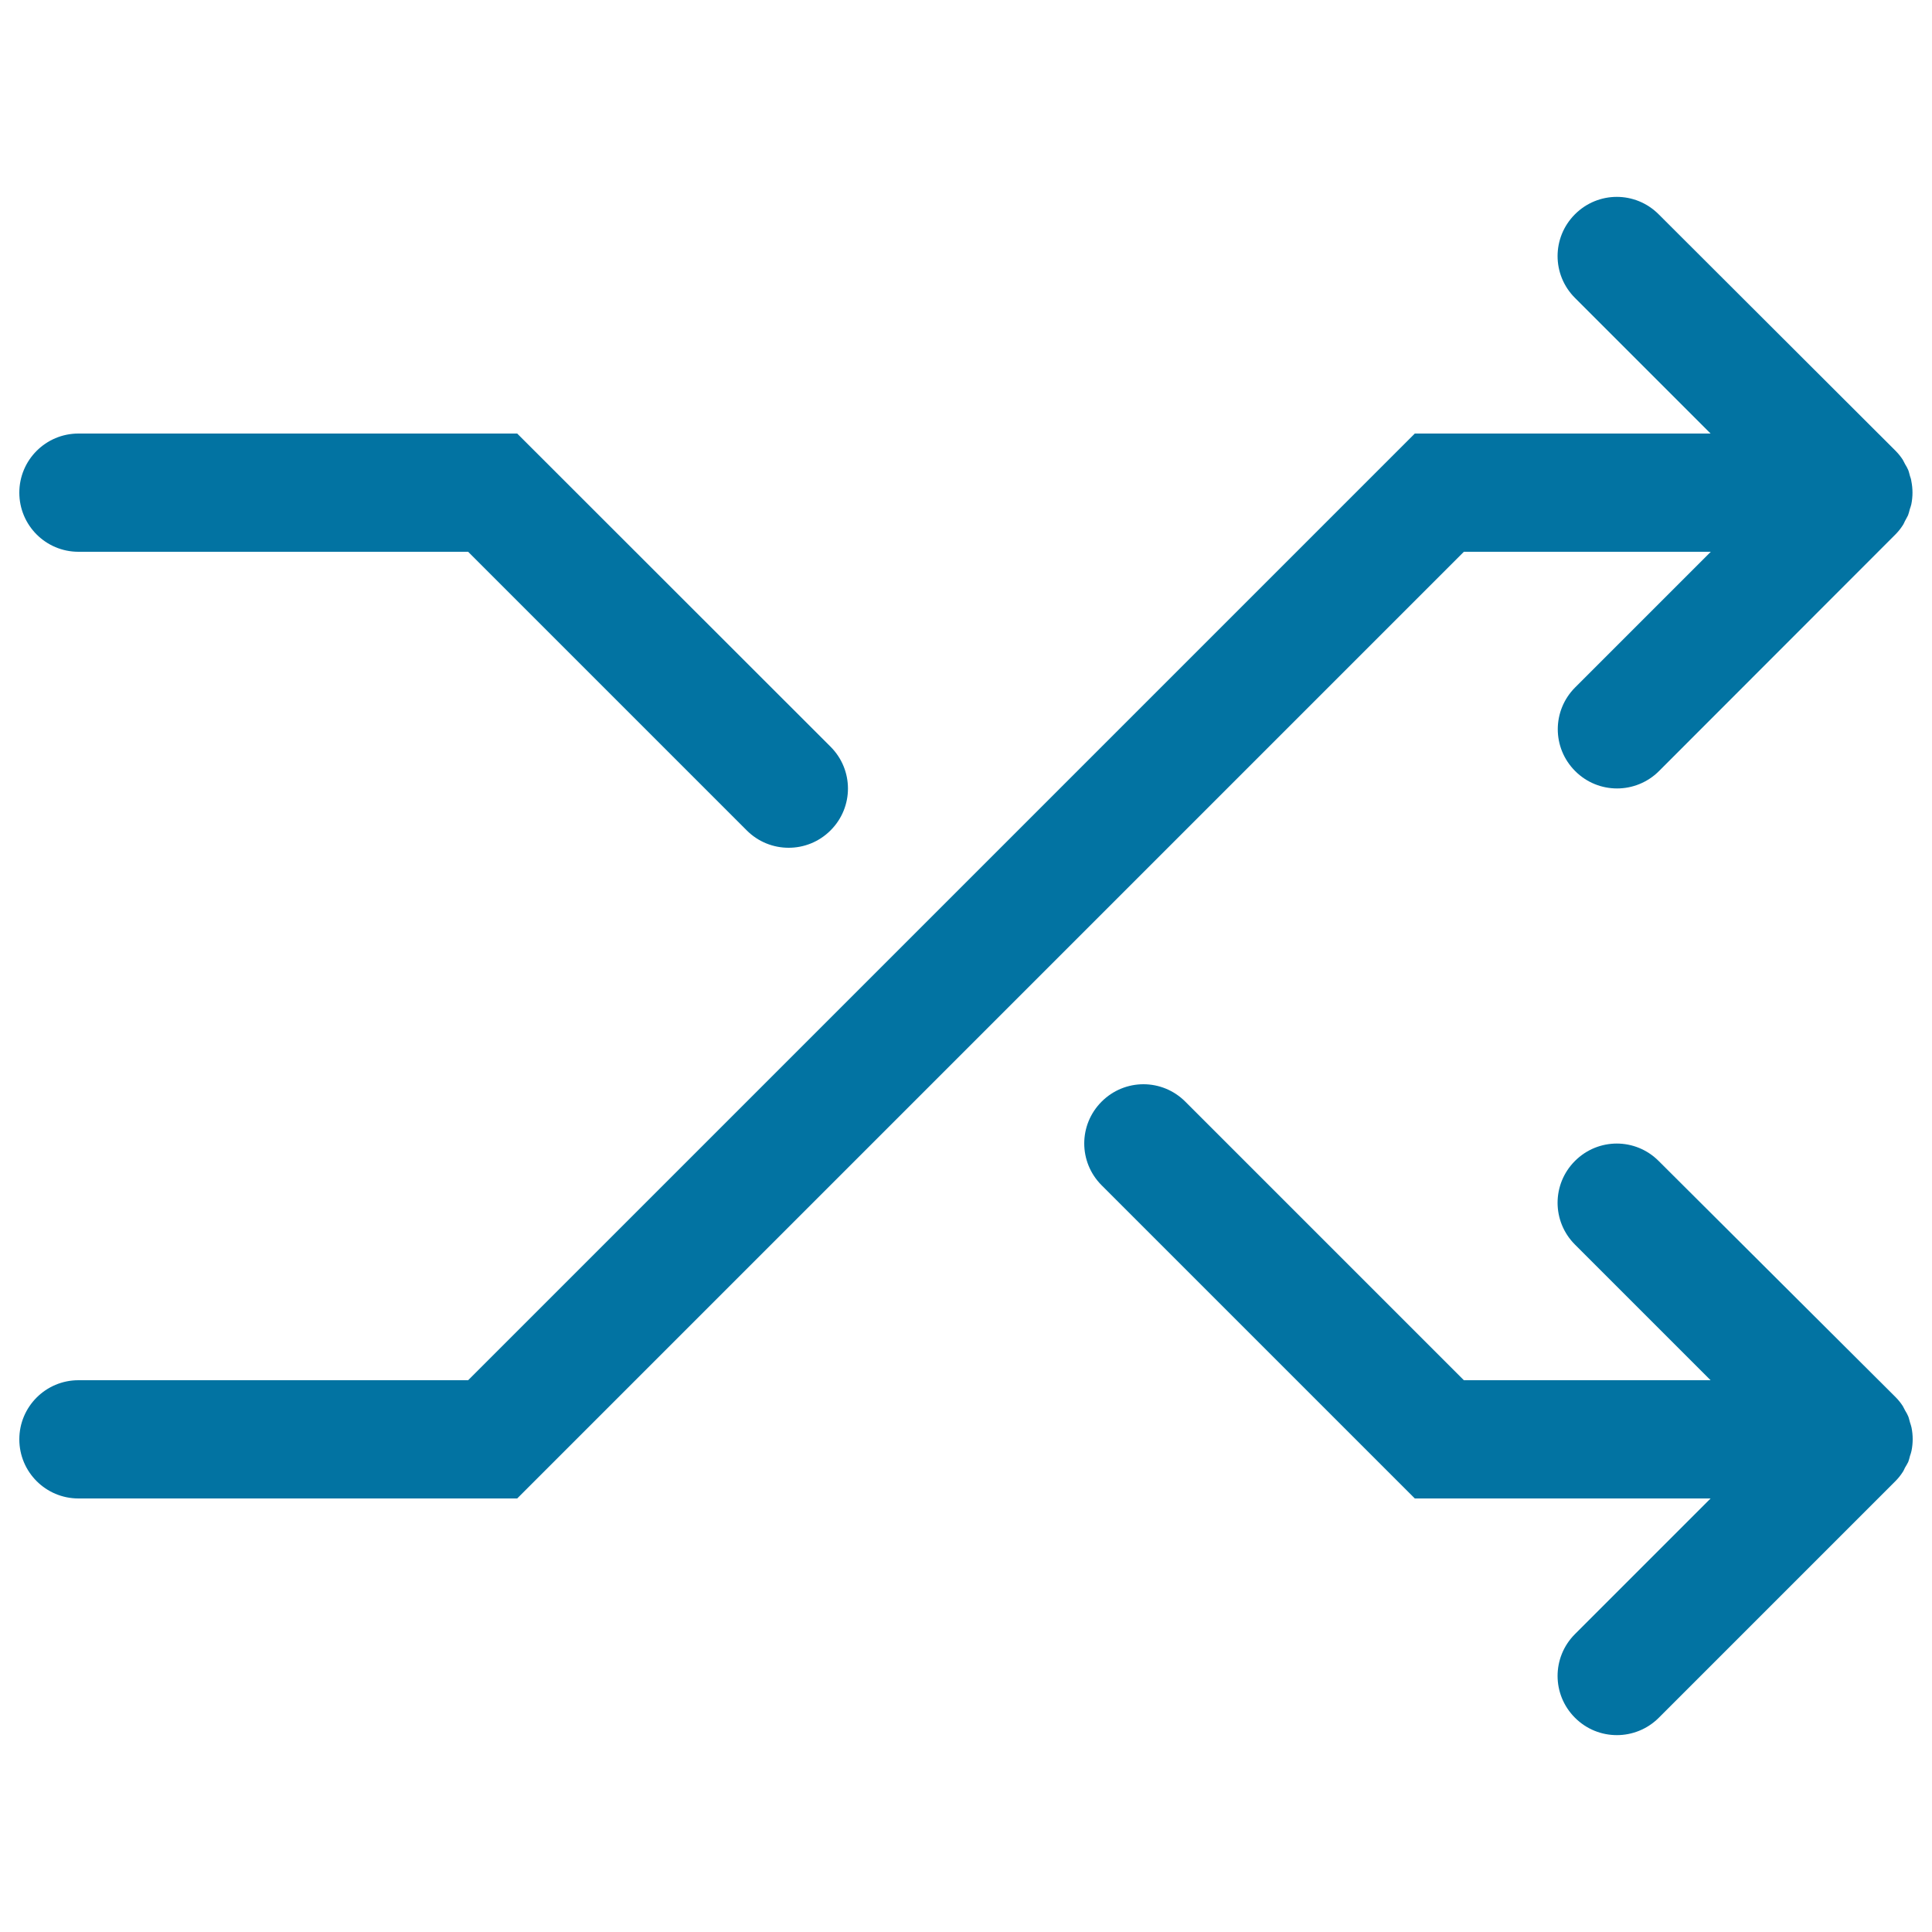 <svg xmlns="http://www.w3.org/2000/svg" viewBox="0 0 1000 1000" style="fill:#0273a2">
<title>Music Random SVG icon</title>
<path d="M988.6,246.4c-0.3-1-0.5-2.1-0.9-3.1c-0.4-1-1-2-1.6-3c-0.4-0.8-0.8-1.6-1.2-2.3c-1.1-1.7-2.4-3.3-3.8-4.7L858.5,110.9c-12-12-31.3-12-43.3,0c-12,12-12,31.3,0,43.3l70.2,70.2H732.3l-490,490H40.6C23.7,714.4,10,728.1,10,745s13.7,30.6,30.6,30.6h227.1l490-490h127.8l-70.2,70.2c-12,12-12,31.3,0,43.3c6,6,13.8,9,21.7,9c7.8,0,15.7-3,21.7-9L981,276.7c1.4-1.4,2.7-3,3.8-4.7c0.5-0.7,0.8-1.5,1.2-2.3c0.5-1,1.1-1.9,1.6-3c0.4-1,0.6-2,0.9-3.1c0.3-0.9,0.6-1.7,0.8-2.6c0.8-4,0.8-8,0-12C989.2,248.1,988.9,247.2,988.6,246.4z"/><path d="M987.7,756.7c0.4-1,0.6-2,0.9-3.1c0.3-0.9,0.6-1.7,0.8-2.7c0.8-4,0.8-8,0-12c-0.2-0.9-0.5-1.8-0.8-2.7c-0.3-1-0.5-2.1-0.9-3.1c-0.4-1-1-2-1.6-3c-0.4-0.8-0.8-1.6-1.2-2.3c-1.1-1.7-2.4-3.3-3.8-4.7L858.5,600.9c-12-12-31.3-12-43.3,0c-12,12-12,31.3,0,43.3l70.2,70.2H757.7L613.5,570.2c-12-12-31.3-12-43.3,0s-12,31.3,0,43.3l162.1,162.1h153.1l-70.2,70.2c-12,12-12,31.3,0,43.3c6,6,13.8,9,21.7,9c7.8,0,15.7-3,21.7-9L981,766.7c1.4-1.4,2.7-3,3.8-4.7c0.5-0.7,0.8-1.5,1.2-2.3C986.6,758.7,987.2,757.7,987.7,756.7z"/><path d="M40.6,285.6h201.7l144.2,144.2c6,6,13.8,9,21.7,9s15.7-3,21.7-9c12-12,12-31.3,0-43.3L267.7,224.4H40.6C23.7,224.4,10,238.1,10,255S23.7,285.6,40.6,285.6z"/>
</svg>